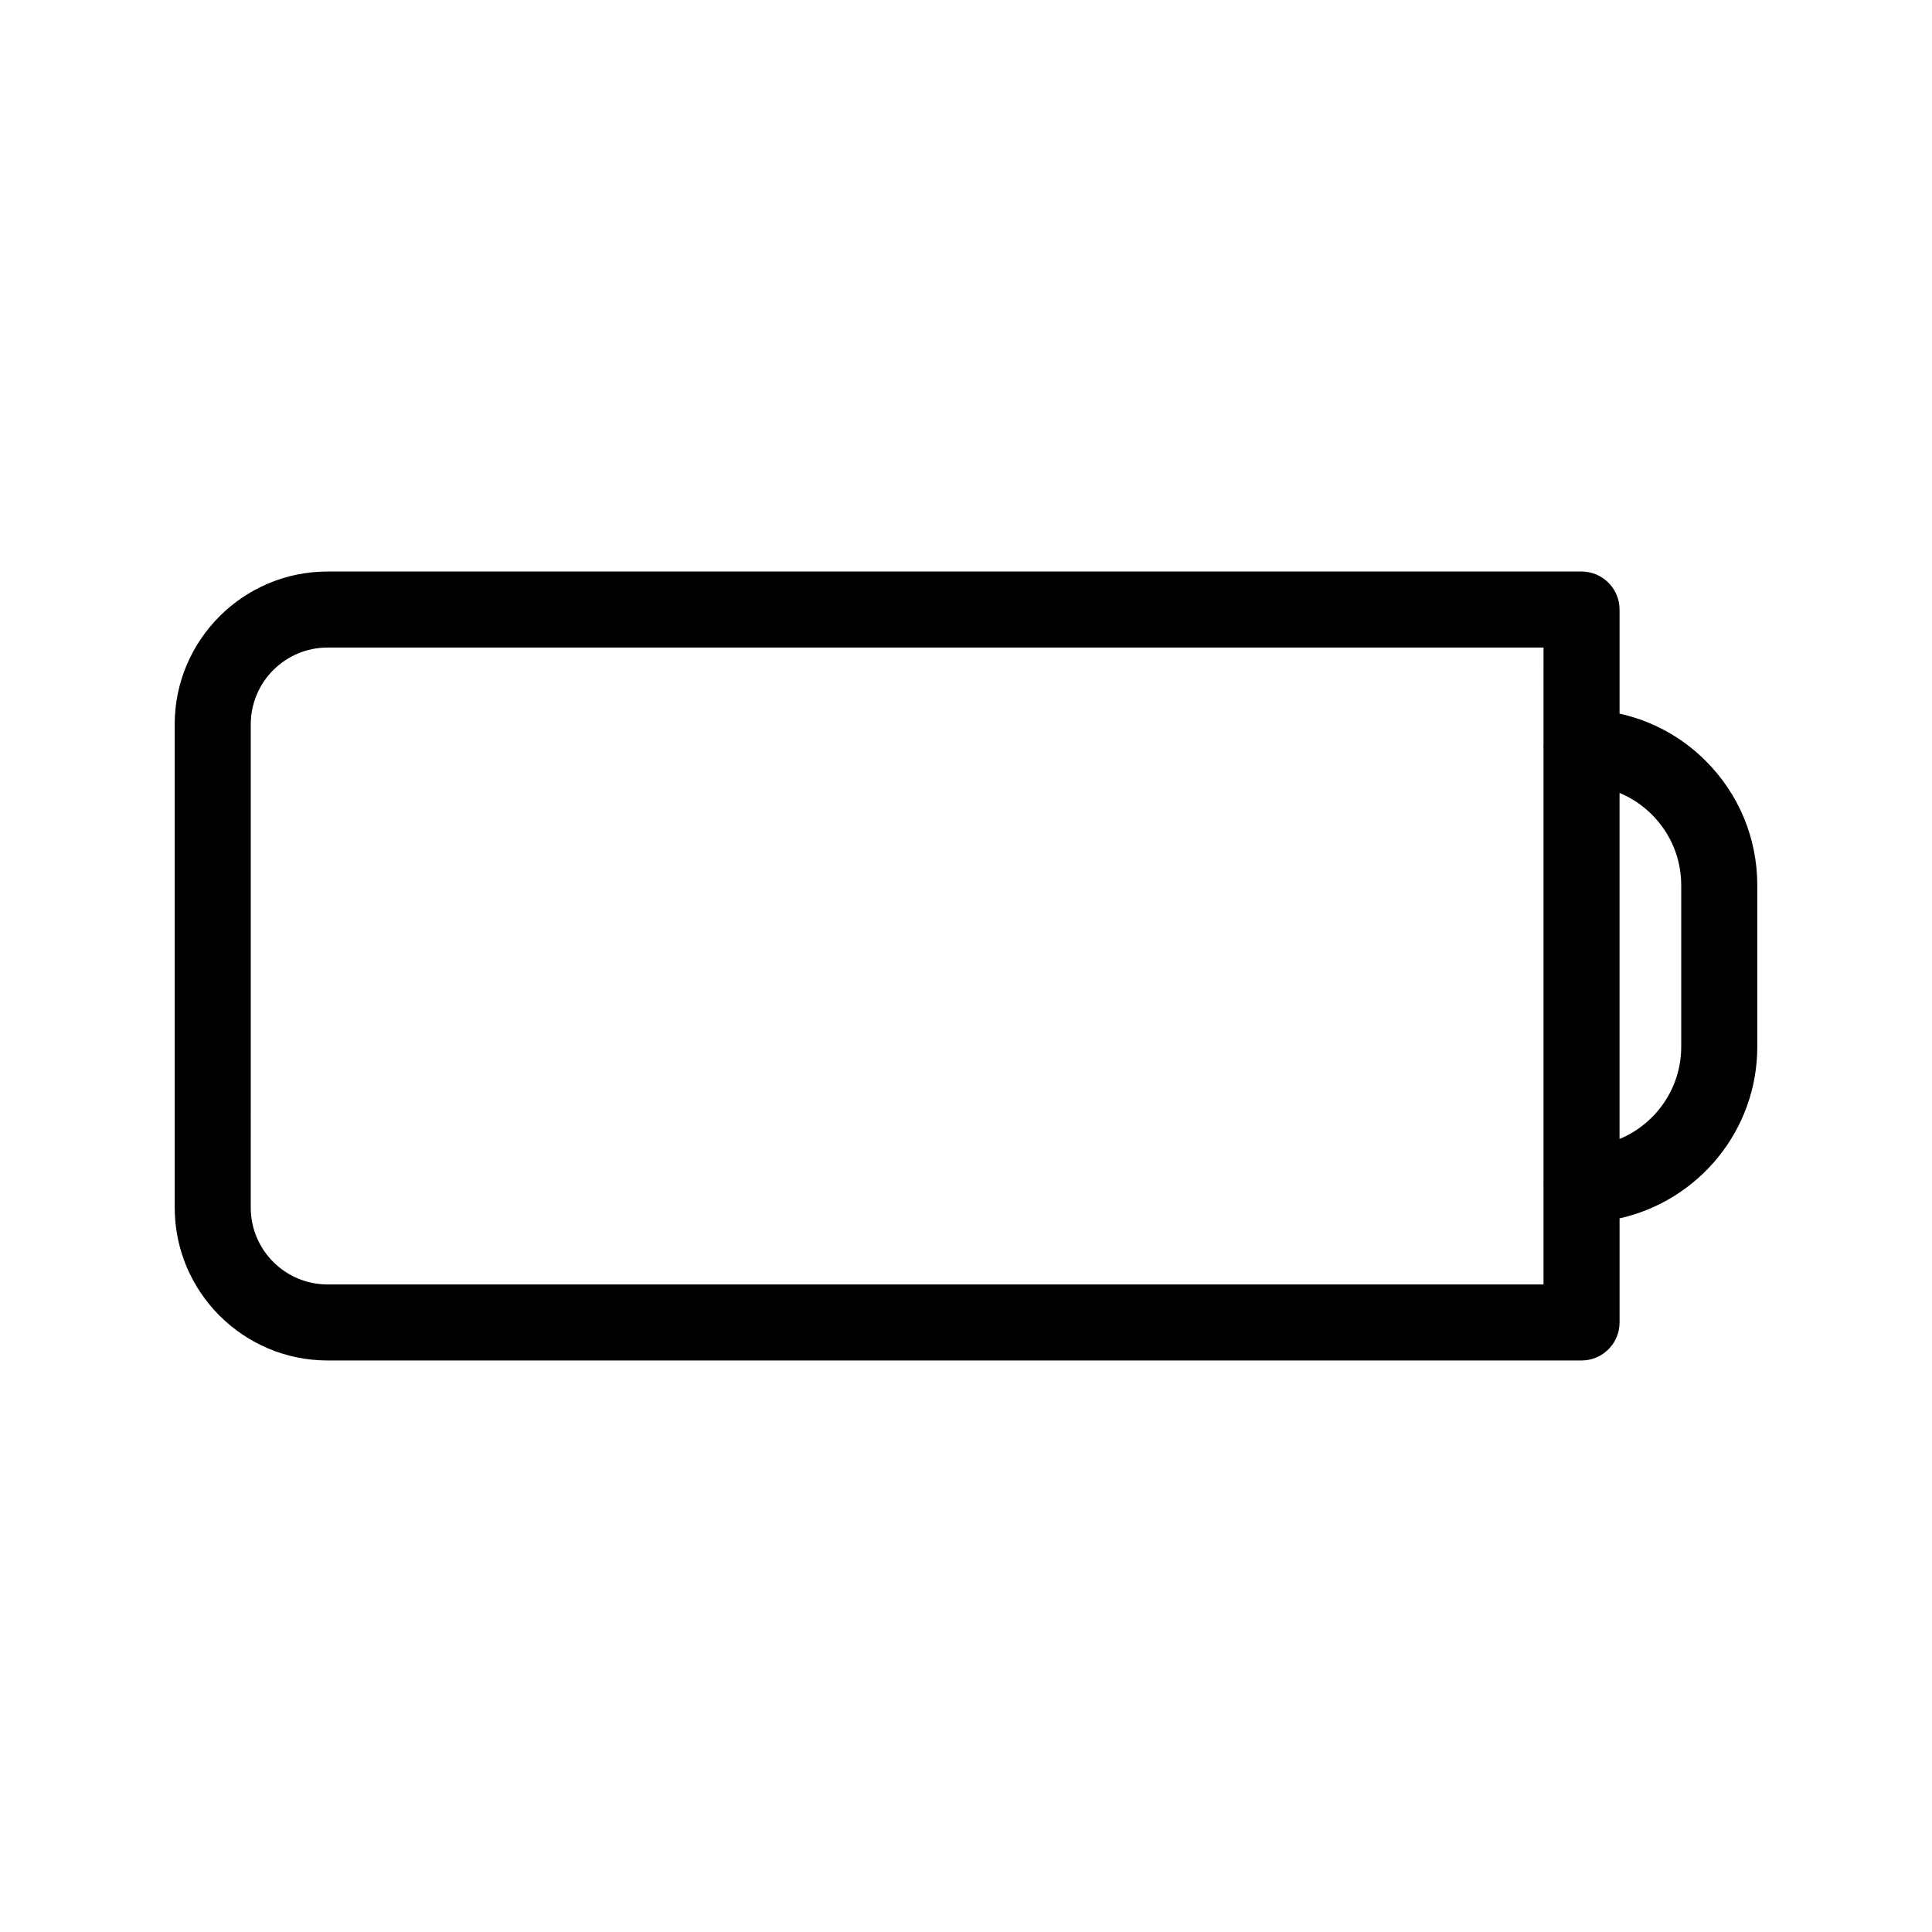 <?xml version="1.0" encoding="UTF-8"?>
<!-- Uploaded to: ICON Repo, www.svgrepo.com, Generator: ICON Repo Mixer Tools -->
<svg fill="#000000" width="800px" height="800px" version="1.1" viewBox="144 144 512 512" xmlns="http://www.w3.org/2000/svg">
 <path d="m596.01 345.62c-6.359-6.352-14.242-10.609-22.812-12.5v-27.582c0-5.562-4.516-10.078-10.078-10.078h-332.31-0.004c-22.332 0-40.508 18.172-40.508 40.508 0 0.016 0.004 0.031 0.004 0.051l0.004 127.96c0 0.016-0.004 0.031-0.004 0.051 0 22.34 18.172 40.508 40.508 40.508h0.004 332.31c5.562 0 10.078-4.516 10.078-10.078v-27.582c20.848-4.637 36.496-23.242 36.496-45.469v-42.824c-0.004-12.434-4.863-24.141-13.688-32.969zm-42.965-3.848c-0.004 0.102-0.031 0.191-0.031 0.293s0.023 0.191 0.031 0.293v115.29c-0.004 0.102-0.031 0.191-0.031 0.293 0 0.102 0.023 0.191 0.031 0.293v26.156h-322.24c-11.227 0-20.355-9.133-20.355-20.355l0.004-128.07c0-11.227 9.133-20.355 20.355-20.355h322.24zm36.496 79.641c0 11.004-6.762 20.445-16.344 24.426v-91.703c3.164 1.309 6.07 3.238 8.566 5.734 5.012 5.019 7.777 11.668 7.777 18.723z"/>
</svg>